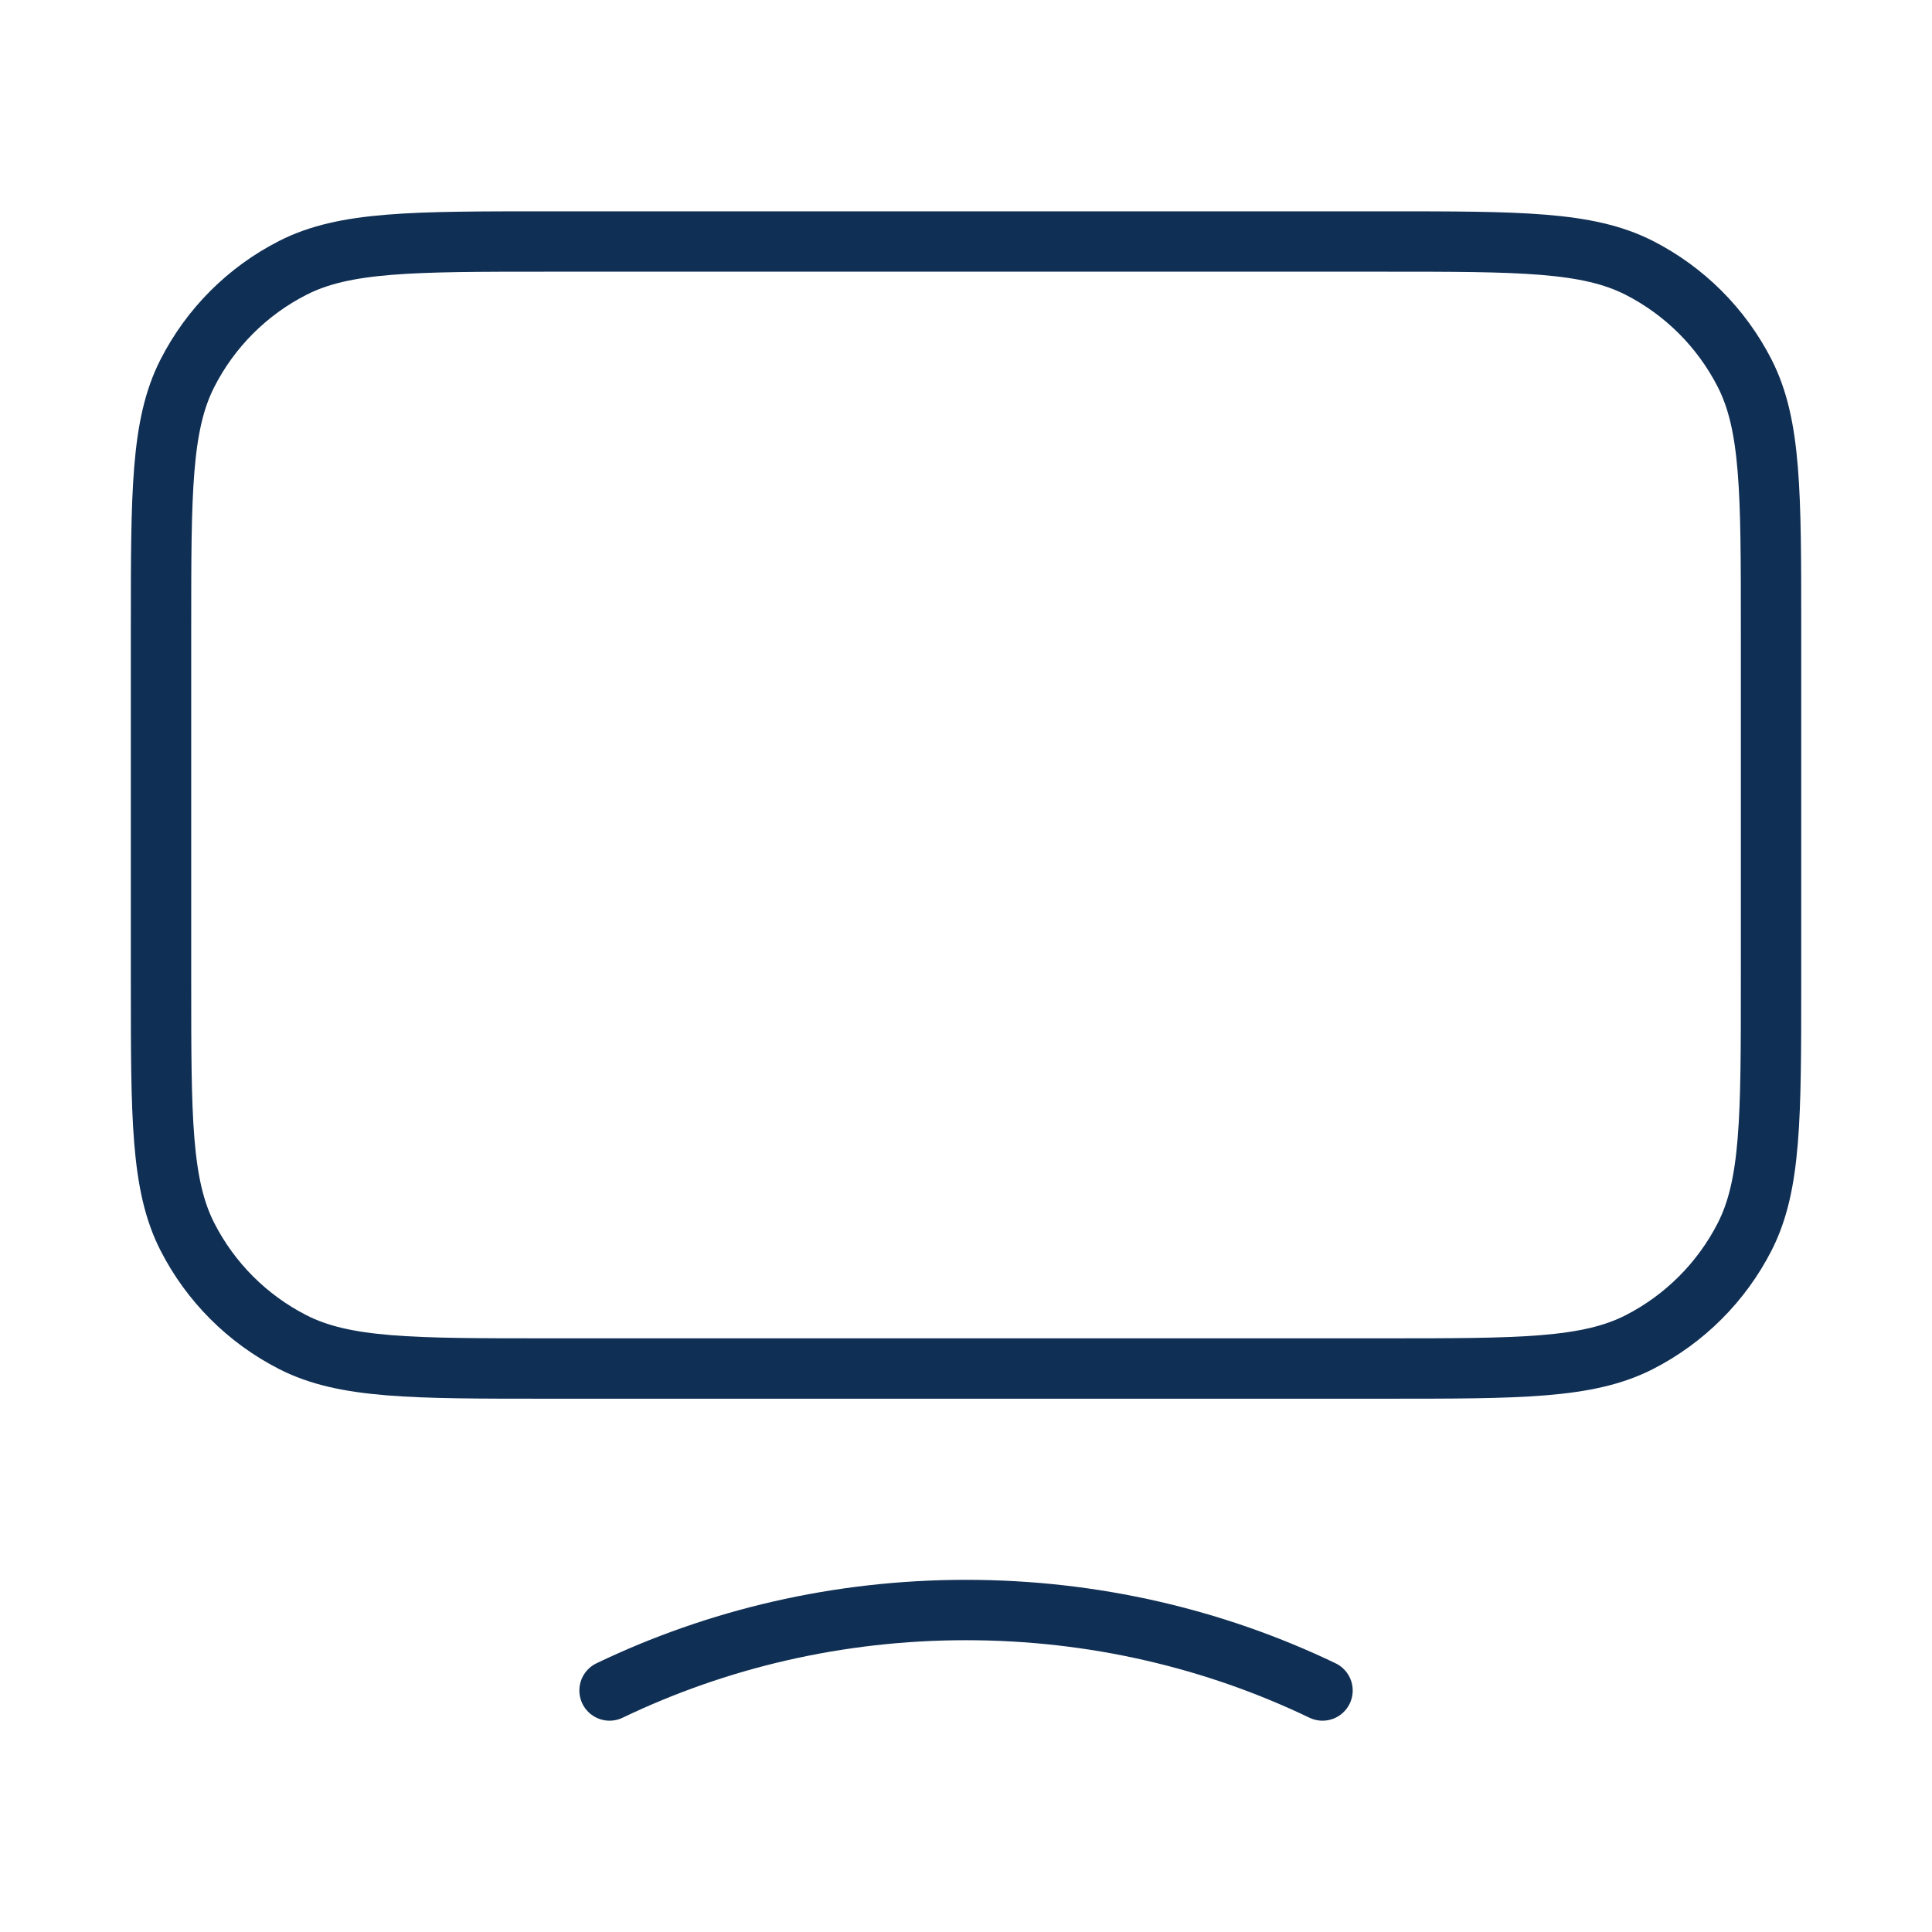 <?xml version="1.0" encoding="UTF-8"?> <svg xmlns="http://www.w3.org/2000/svg" width="32" height="32" viewBox="0 0 32 32" fill="none"><path d="M10.096 28C11.876 27.146 13.88 26.667 16 26.667C18.12 26.667 20.125 27.146 21.905 28M9.067 22.667H22.934C25.174 22.667 26.294 22.667 27.15 22.231C27.902 21.847 28.514 21.235 28.898 20.483C29.334 19.627 29.334 18.507 29.334 16.267V10.4C29.334 8.16 29.334 7.04 28.898 6.184C28.514 5.431 27.902 4.819 27.15 4.436C26.294 4 25.174 4 22.934 4H9.067C6.827 4 5.707 4 4.851 4.436C4.098 4.819 3.486 5.431 3.103 6.184C2.667 7.04 2.667 8.16 2.667 10.4V16.267C2.667 18.507 2.667 19.627 3.103 20.483C3.486 21.235 4.098 21.847 4.851 22.231C5.707 22.667 6.827 22.667 9.067 22.667Z" stroke="#102F54" stroke-linecap="round" stroke-linejoin="round"></path></svg> 